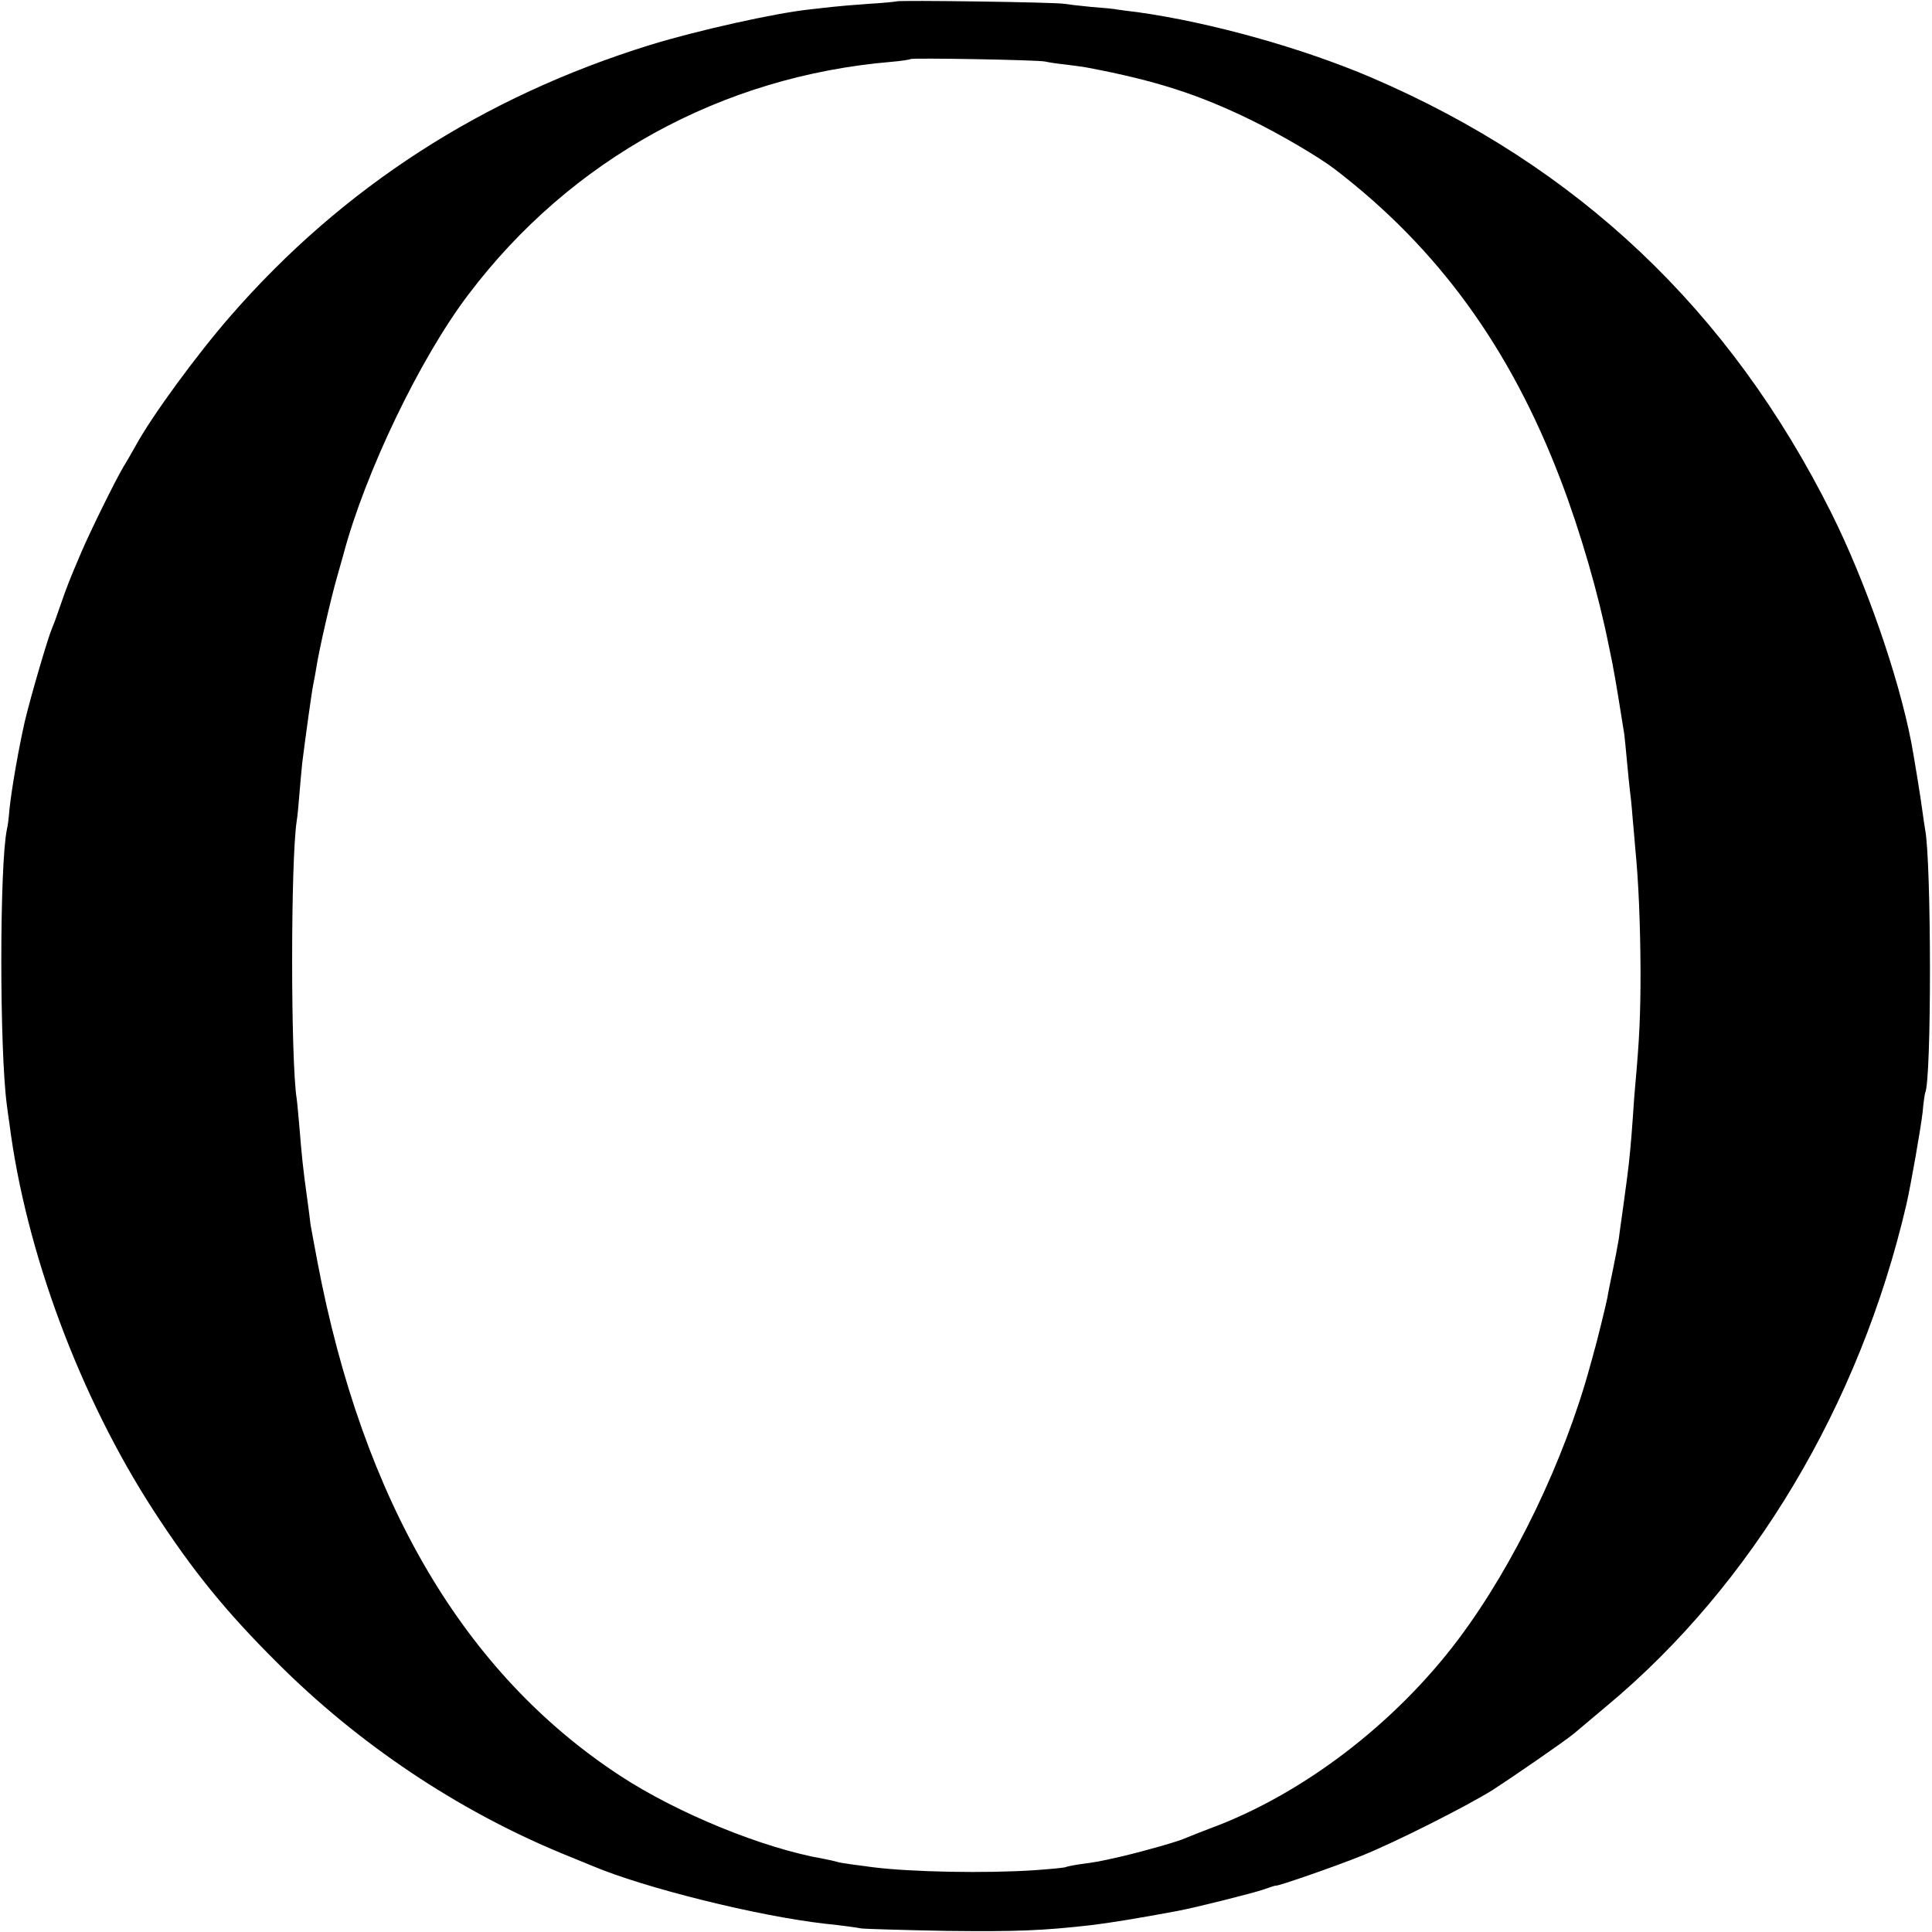 <svg version="1" xmlns="http://www.w3.org/2000/svg" width="933.333" height="933.333" viewBox="0 0 700 700"><path d="M324.8.5c-.2.1-4.8.6-10.3.9-5.5.4-11.3.9-13 1.1-1.6.2-5.2.6-8 .9-12.4 1.3-40.4 7.5-58 12.9-60.6 18.8-111.4 51.6-151.9 98.1-12.4 14.2-28.7 36.5-34.5 47.2-1.2 2.1-3.1 5.5-4.3 7.4-3 5-12 23.3-15.3 31-4.4 10.3-5.1 12.1-7.5 19-1.2 3.6-2.6 7.4-3.1 8.5-1.5 3.4-7.7 24.6-9.9 33.8-2.2 9.7-4.8 24.4-5.6 32.2-.2 2.7-.6 5.9-.9 7-2.7 13-2.7 80.1 0 100 .2 1.6.6 4.6.9 6.5 5.9 46.4 25.5 99.1 52.3 140.4 14.1 21.7 26.1 36.5 44.8 55.1 29.4 29.4 65.1 53.3 103 69 5 2 9.9 4.1 11 4.5 18.8 8 60.3 18.3 84.5 21 5.8.6 11.6 1.4 13 1.7 1.4.2 15.3.6 31 .9 25.4.3 34.9-.1 52.5-2.1 6.6-.8 17.7-2.6 31-5.1 6.5-1.2 27.2-6.4 31.3-7.8 2.3-.8 4.3-1.5 4.5-1.4.5.3 20.8-6.7 31-10.8 12.2-4.9 37.6-17.7 47.6-23.9 7.1-4.6 26.3-17.8 29.5-20.5 1.1-1 6.6-5.5 12-10.1 52.5-43.8 91.4-108.9 108.3-181.4 1.6-6.9 5.3-28.1 5.9-33.5.3-3.6.8-6.7.9-7 2.4-4.1 2.3-84.2 0-95.5-.2-1.1-.6-3.9-.9-6.1-.5-4.2-3.2-20.7-4.1-25.4-4.7-24.3-16.7-58.6-29-83.2-36.8-73.5-91.8-125.6-166.6-157.7-25.3-10.8-58.3-20-84.8-23.7-2.5-.3-5.7-.7-7-.9-1.3-.3-5.7-.7-9.8-1-4.1-.4-8.4-.9-9.6-1.1-2.4-.6-60.3-1.4-60.9-.9zm53.9 21.8c1.2.3 4.6.8 7.5 1.1 2.9.4 6.4.8 7.8 1.1 24.8 4.7 40.3 9.7 59.5 19.1 10.6 5.2 24.2 13.2 30 17.6 37.5 28.7 63.7 64.8 82 112.8 7.2 18.9 13.7 41.4 17.4 60 .6 3 1.4 6.6 1.6 8 .5 2.2 3 17.5 4 24 .2 1.4.6 5.9 1 10s.8 8.6 1 10c.2 1.4.7 5.9 1 10 .4 4.1.8 9.3 1 11.5 1.2 12.1 1.8 27.1 1.9 44 0 16.5-.4 24.8-1.9 41.5-.2 1.9-.6 7.3-.9 12-.6 8.5-1.2 15.3-2.1 22-.7 5.5-1.6 11.7-2 14.7-.2 1.5-.7 4.8-1 7.3-.4 2.5-1.4 7.6-2.2 11.5-.8 3.8-1.7 8.2-1.9 9.6-.4 2.2-4 16.9-4.8 19.4-.1.5-.8 3-1.5 5.5-9.3 34.1-27.5 72-47.6 98.8-23.1 30.8-56.8 56.5-90.4 68.8-3.6 1.4-7.5 2.9-8.6 3.4-2.6 1.2-14.2 4.5-23 6.6-8.8 2-9 2-14.9 2.8-2.7.4-5.2.9-5.5 1.1-.4.2-5.4.7-11.1 1.1-17.6 1.2-44.9.7-59-1.1-1.9-.3-5.3-.7-7.5-1-2.2-.3-4.7-.7-5.5-1-.8-.2-2.8-.7-4.5-1-22-3.8-53-16.5-73.8-30.1-56.5-37-93.2-99.3-109.7-186.3-1.2-6.3-2.3-12.4-2.5-13.5-.1-1.2-.7-5.7-1.3-10.1-1.4-10-1.9-15-2.7-25-.4-4.4-.8-9.1-1-10.4-2.2-13.9-2.2-86.2 0-100.6.3-1.7.7-6.2 1-10 .3-3.9.8-8.8 1-11 1.1-8.9 3.5-26.2 4-28.5.3-1.4.8-4.1 1.1-6 .9-6.1 5.3-25.2 7.4-32.5 1.1-3.9 2.2-7.7 2.4-8.5 7.8-29.5 27.8-71.3 45.4-94.4 37-48.9 91.7-79 153.2-84.2 3.6-.3 6.7-.8 6.9-1 .6-.5 46.4.3 48.8.9z"/></svg>